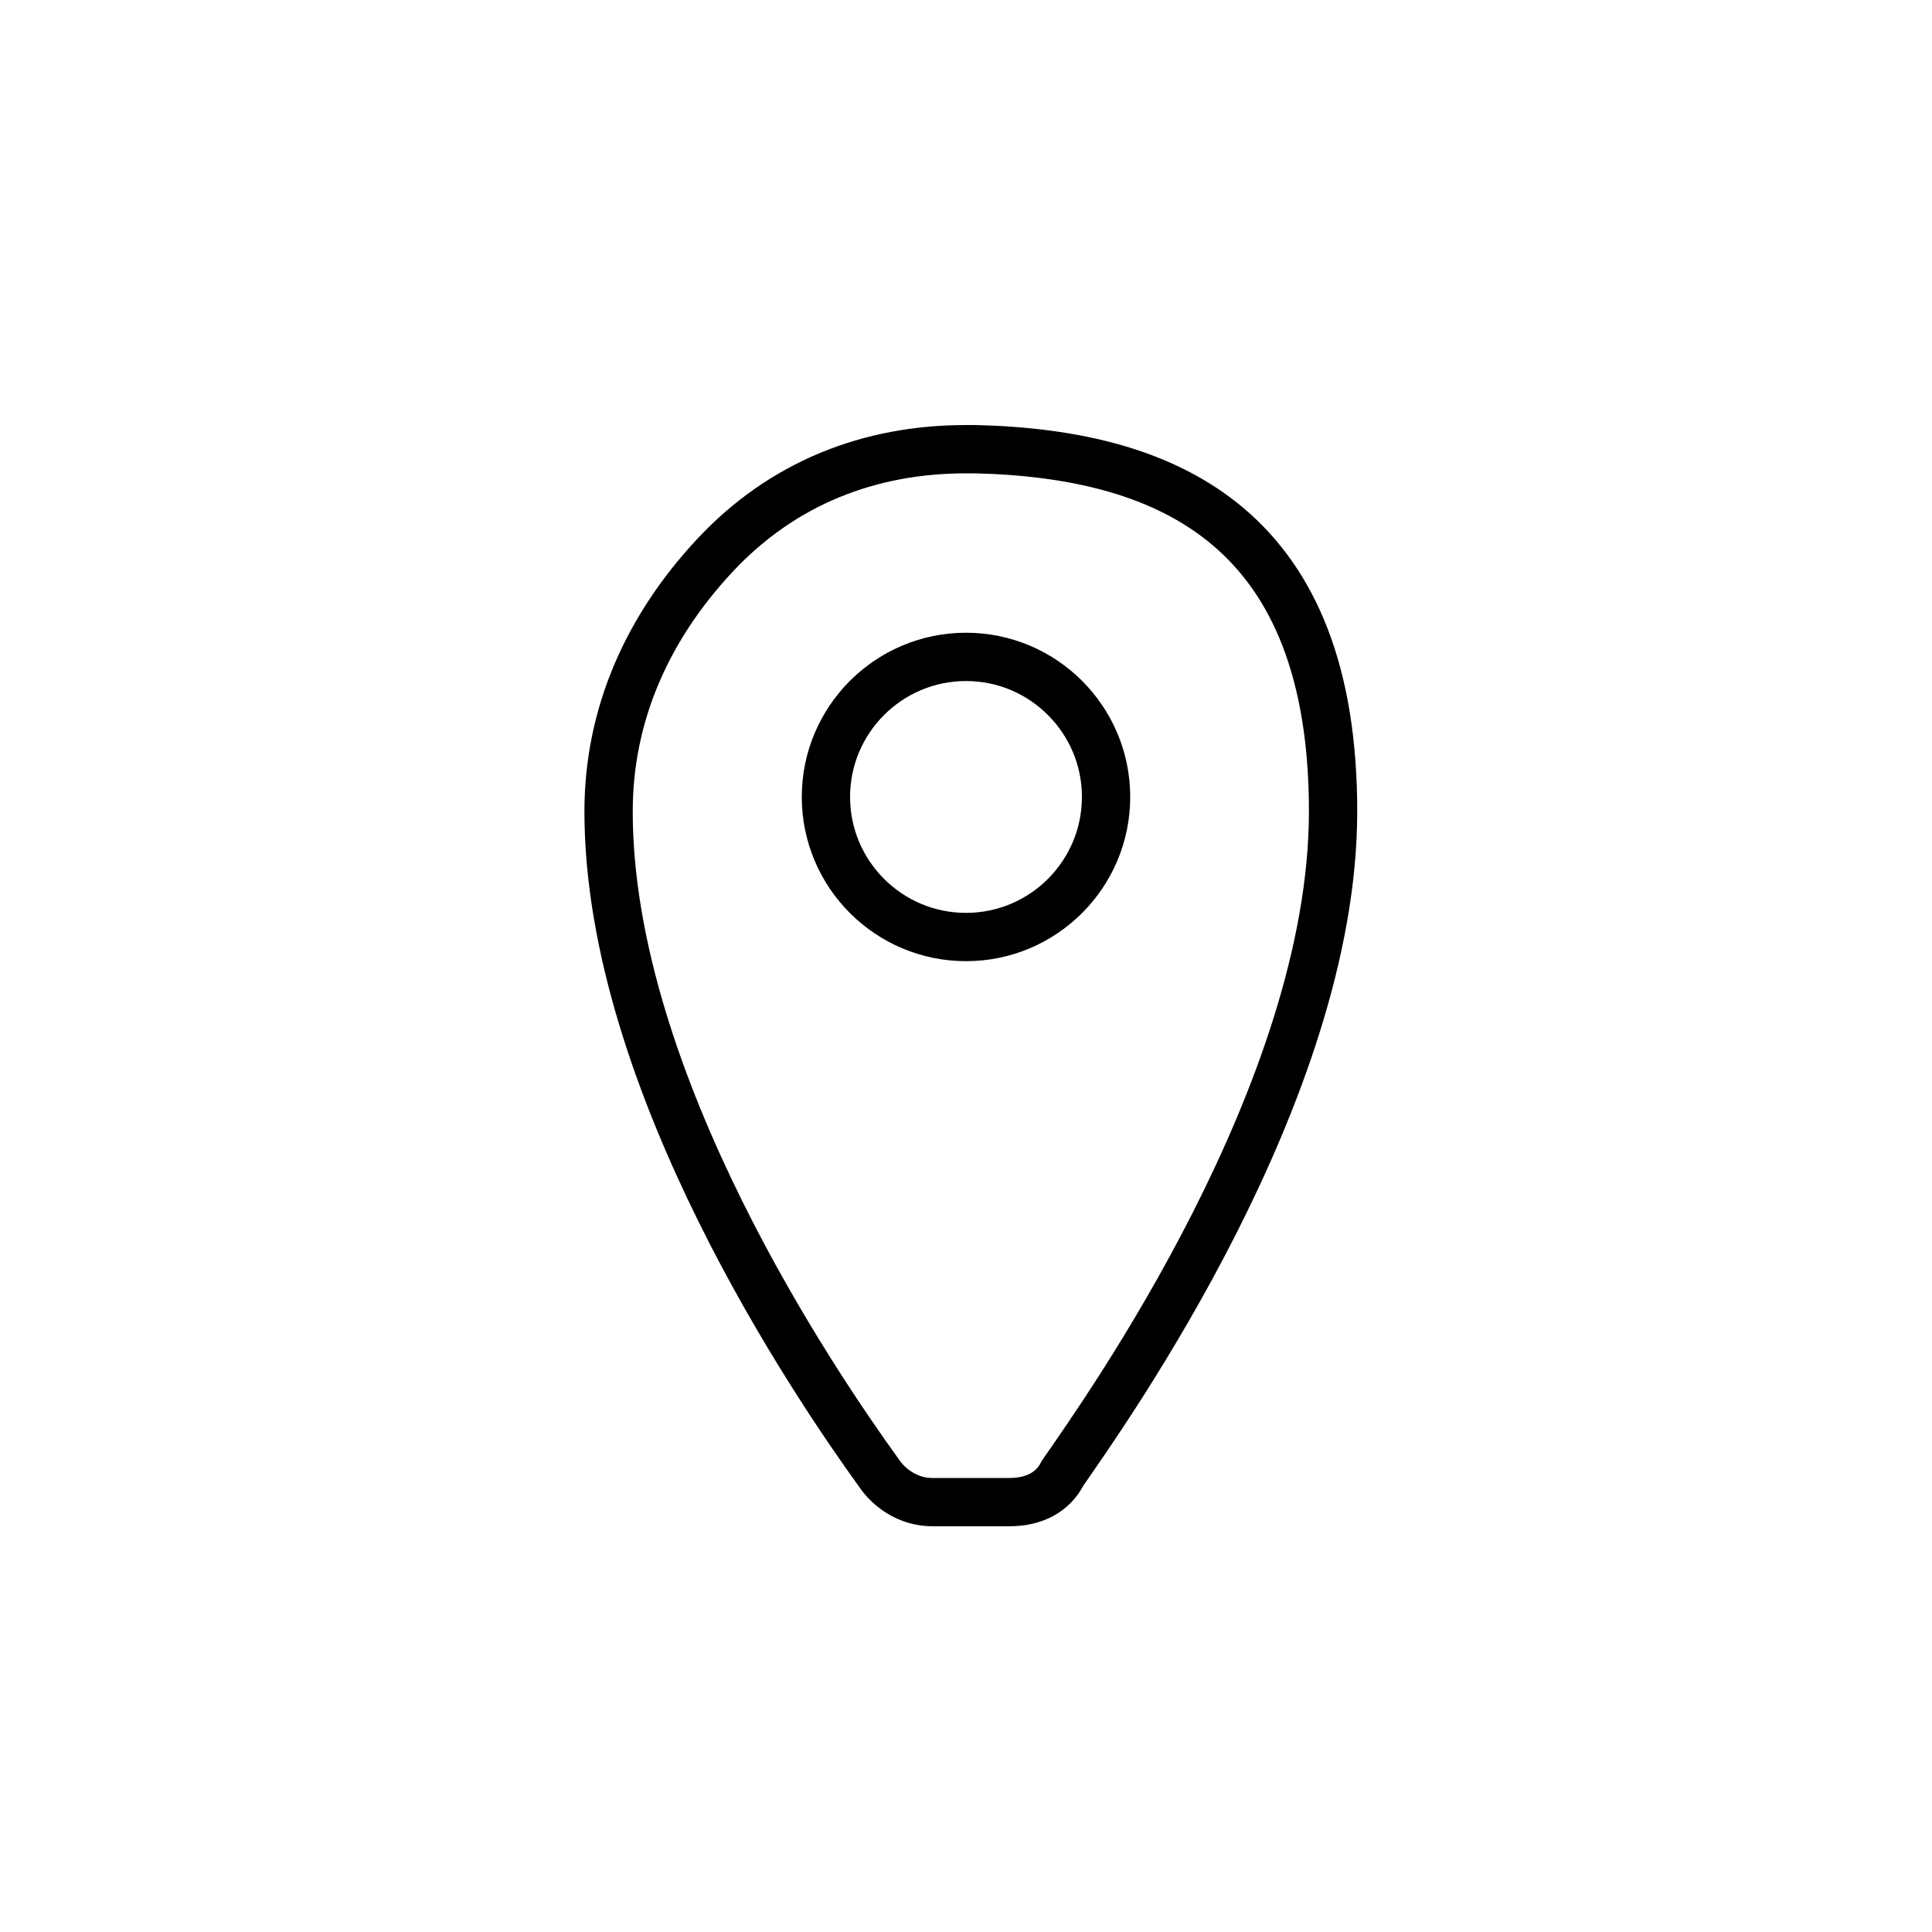 <?xml version="1.0" encoding="UTF-8"?>
<svg id="Layer_1" xmlns="http://www.w3.org/2000/svg" version="1.1" viewBox="0 0 40 40">
  <!-- Generator: Adobe Illustrator 29.8.2, SVG Export Plug-In . SVG Version: 2.1.1 Build 3)  -->
  <path d="M20,13.6c-1.6,0-2.9,1.3-2.9,2.9s1.3,2.9,2.9,2.9,2.9-1.3,2.9-2.9-1.3-2.9-2.9-2.9Z" fill="none" stroke="#000" stroke-miterlimit="10"/>
  <path d="M20.1,9.3h-.1c-2,0-3.8.7-5.2,2.2s-2.2,3.3-2.2,5.3c0,5.6,4.3,11.9,5.6,13.7.2.3.6.6,1.1.6h1.6c.5,0,.9-.2,1.1-.6.9-1.3,5.6-7.9,5.6-13.7s-3.3-7.4-7.4-7.5Z" fill="none" stroke="#000" stroke-miterlimit="10"/>
</svg>